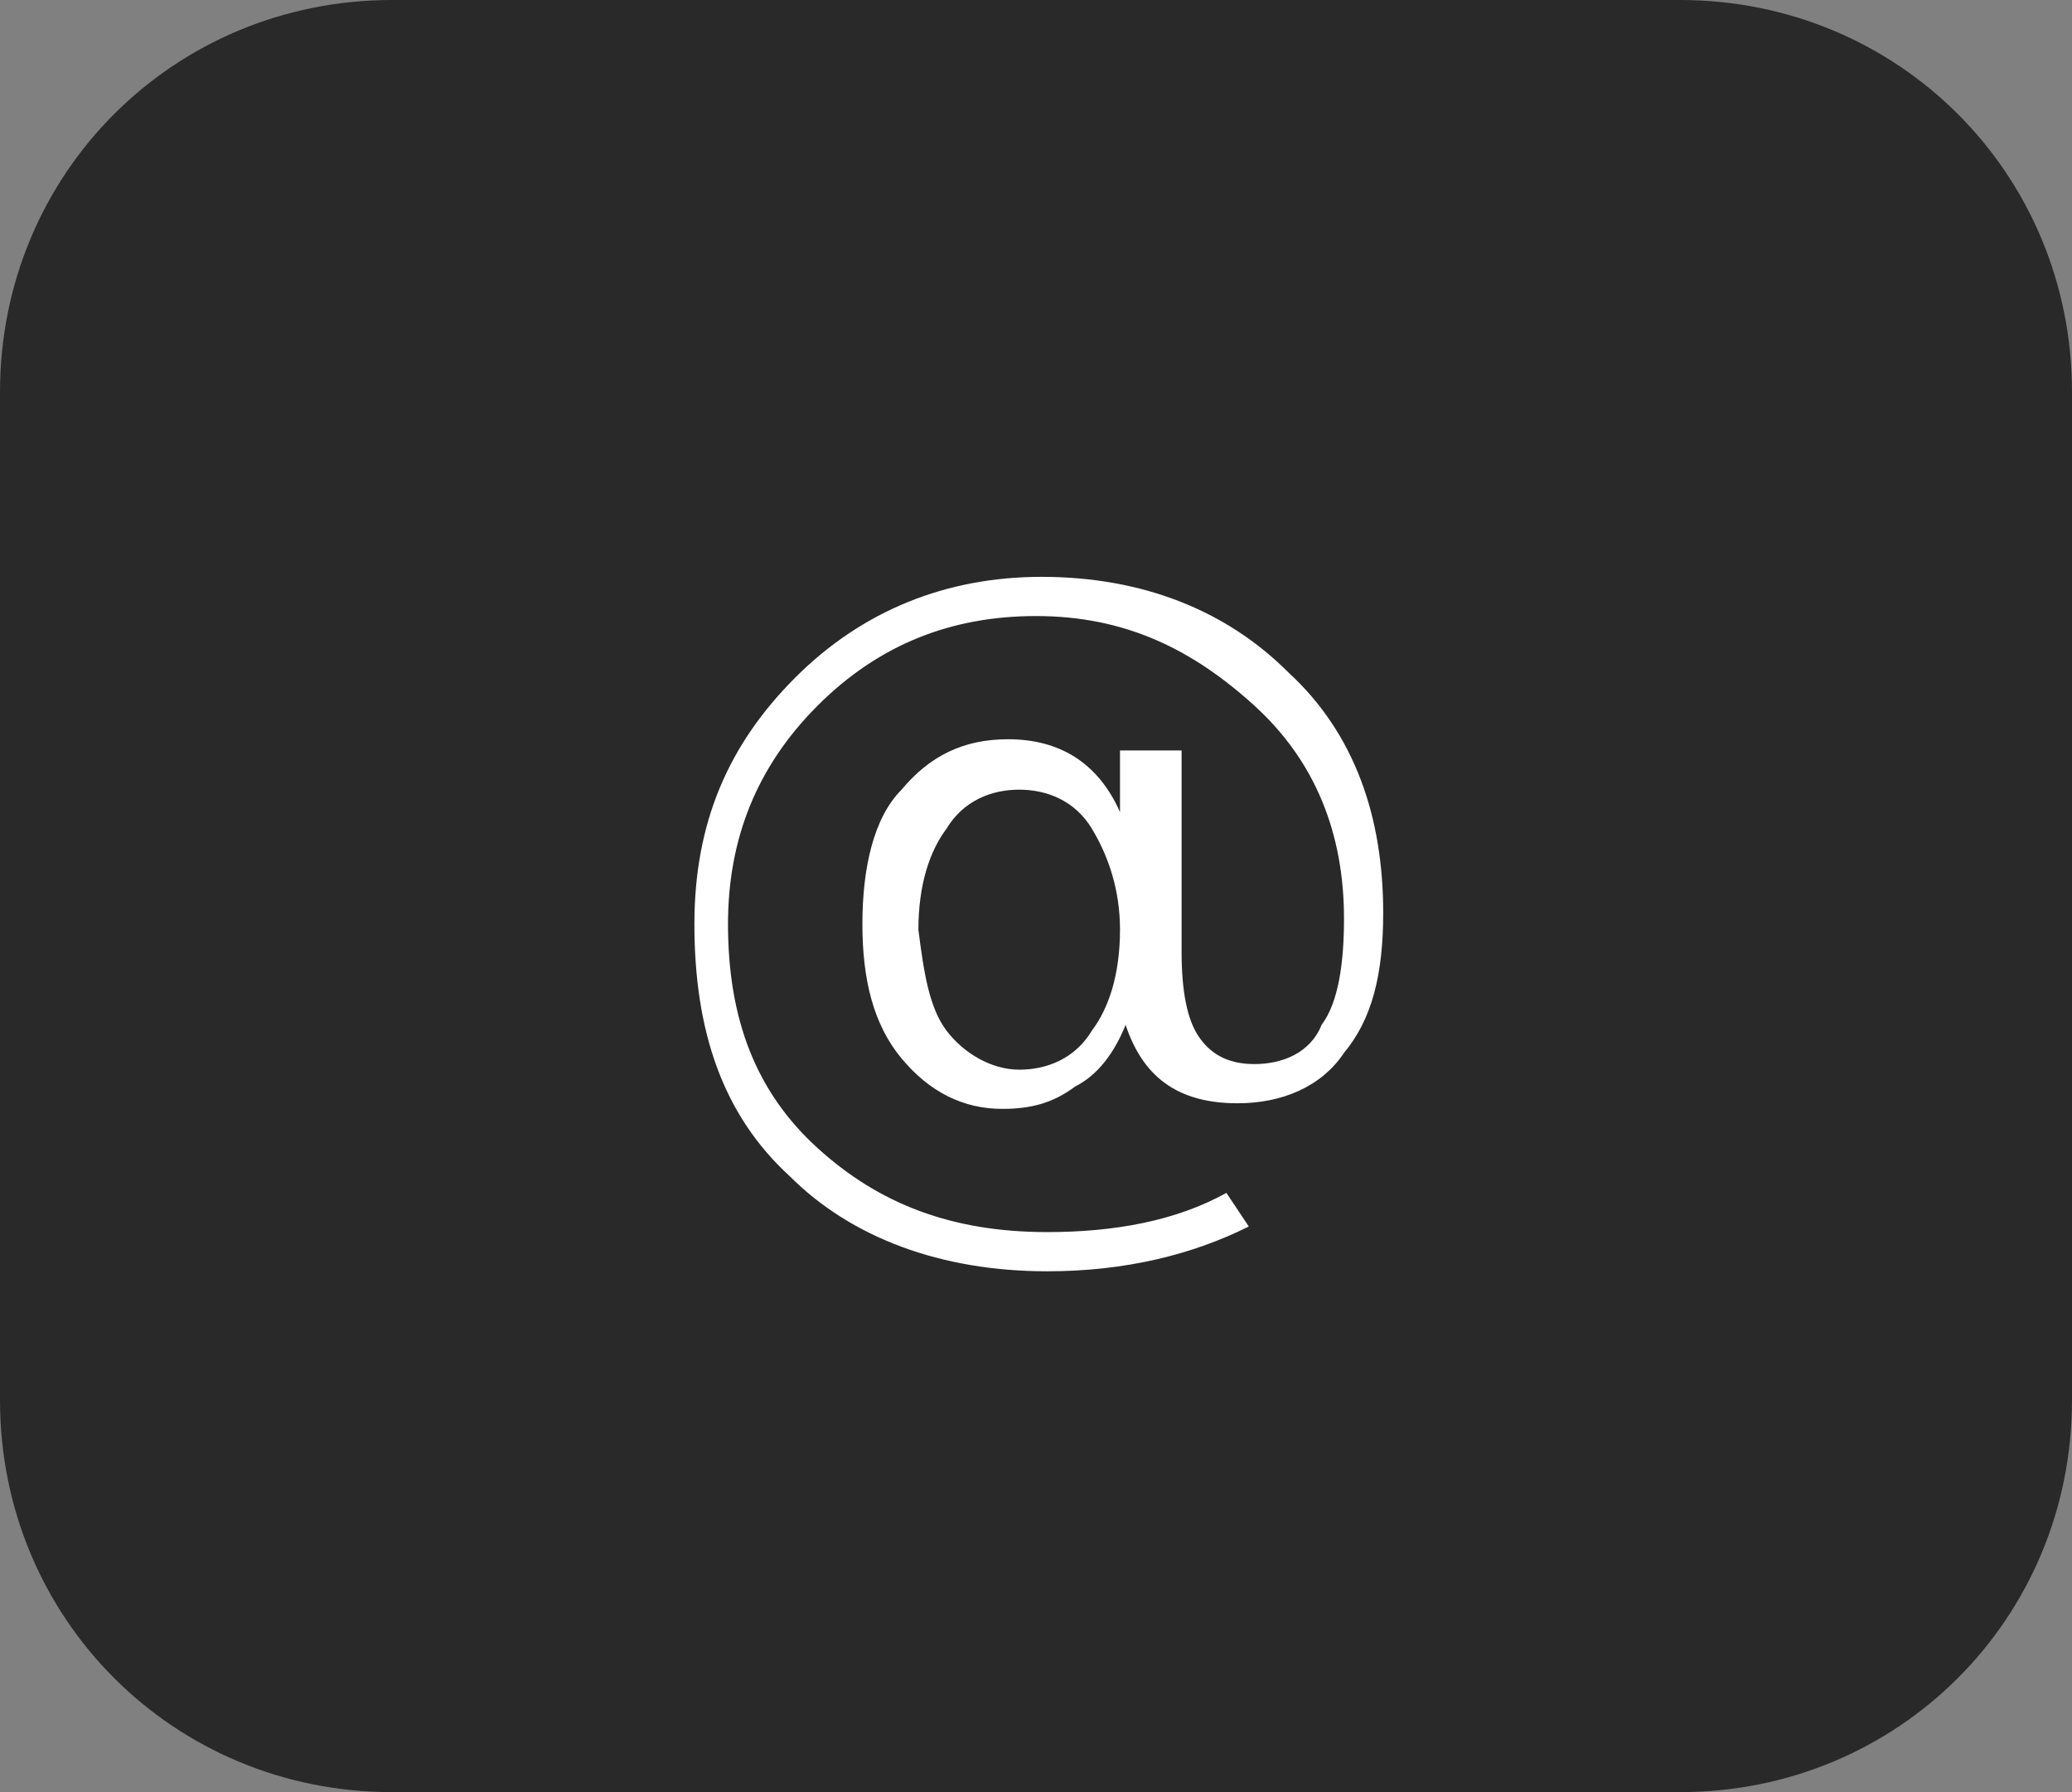 <?xml version="1.0" encoding="UTF-8"?> <!-- Generator: Adobe Illustrator 23.1.1, SVG Export Plug-In . SVG Version: 6.00 Build 0) --> <svg xmlns="http://www.w3.org/2000/svg" xmlns:xlink="http://www.w3.org/1999/xlink" id="Слой_1" x="0px" y="0px" viewBox="0 0 37 32" style="enable-background:new 0 0 37 32;" xml:space="preserve"><rect x="0" y="0" width="37" height="32" fill="#808080" stroke="none"/> <style type="text/css"> .st0{fill:#292929;} .st1{fill:#FFFFFF;} </style> <path class="st0" d="M7,0h23c3.9,0,7,3.1,7,7v18c0,3.9-3.1,7-7,7H7c-3.9,0-7-3.1-7-7V7C0,3.1,3.1,0,7,0z"></path> <path class="st1" d="M20,13.4h1.1V17c0,0.7,0.1,1.2,0.3,1.5c0.2,0.3,0.5,0.5,1,0.5c0.5,0,1-0.2,1.2-0.7c0.3-0.4,0.4-1.1,0.4-1.9 c0-1.5-0.5-2.8-1.6-3.8s-2.3-1.6-3.9-1.6c-1.5,0-2.8,0.5-3.9,1.6c-1.1,1.1-1.6,2.4-1.6,3.9c0,1.7,0.5,3,1.6,4s2.4,1.5,4.1,1.5 c1.2,0,2.3-0.2,3.2-0.7l0.4,0.6c-1,0.5-2.2,0.8-3.6,0.8c-1.9,0-3.5-0.6-4.6-1.7c-1.2-1.1-1.7-2.6-1.7-4.5c0-1.8,0.6-3.2,1.8-4.4 c1.2-1.2,2.7-1.8,4.4-1.8c1.8,0,3.3,0.6,4.4,1.7c1.2,1.1,1.7,2.6,1.7,4.3c0,1.1-0.2,1.9-0.7,2.5c-0.4,0.6-1.1,0.9-1.9,0.9 c-1.1,0-1.7-0.5-2-1.4c-0.2,0.5-0.5,0.9-0.9,1.1c-0.4,0.3-0.8,0.4-1.3,0.4c-0.7,0-1.3-0.3-1.8-0.9c-0.5-0.6-0.7-1.4-0.7-2.4 c0-1,0.2-1.9,0.7-2.4c0.5-0.6,1.1-0.9,1.9-0.9c0.9,0,1.6,0.4,2,1.3V13.4z M16.9,18.4c0.3,0.4,0.8,0.7,1.3,0.7c0.5,0,1-0.2,1.3-0.7 c0.3-0.4,0.5-1,0.5-1.8c0-0.7-0.2-1.3-0.5-1.8s-0.8-0.7-1.3-0.7c-0.5,0-1,0.2-1.3,0.7c-0.3,0.4-0.5,1-0.5,1.8 C16.5,17.4,16.6,18,16.9,18.4z"></path> </svg> 